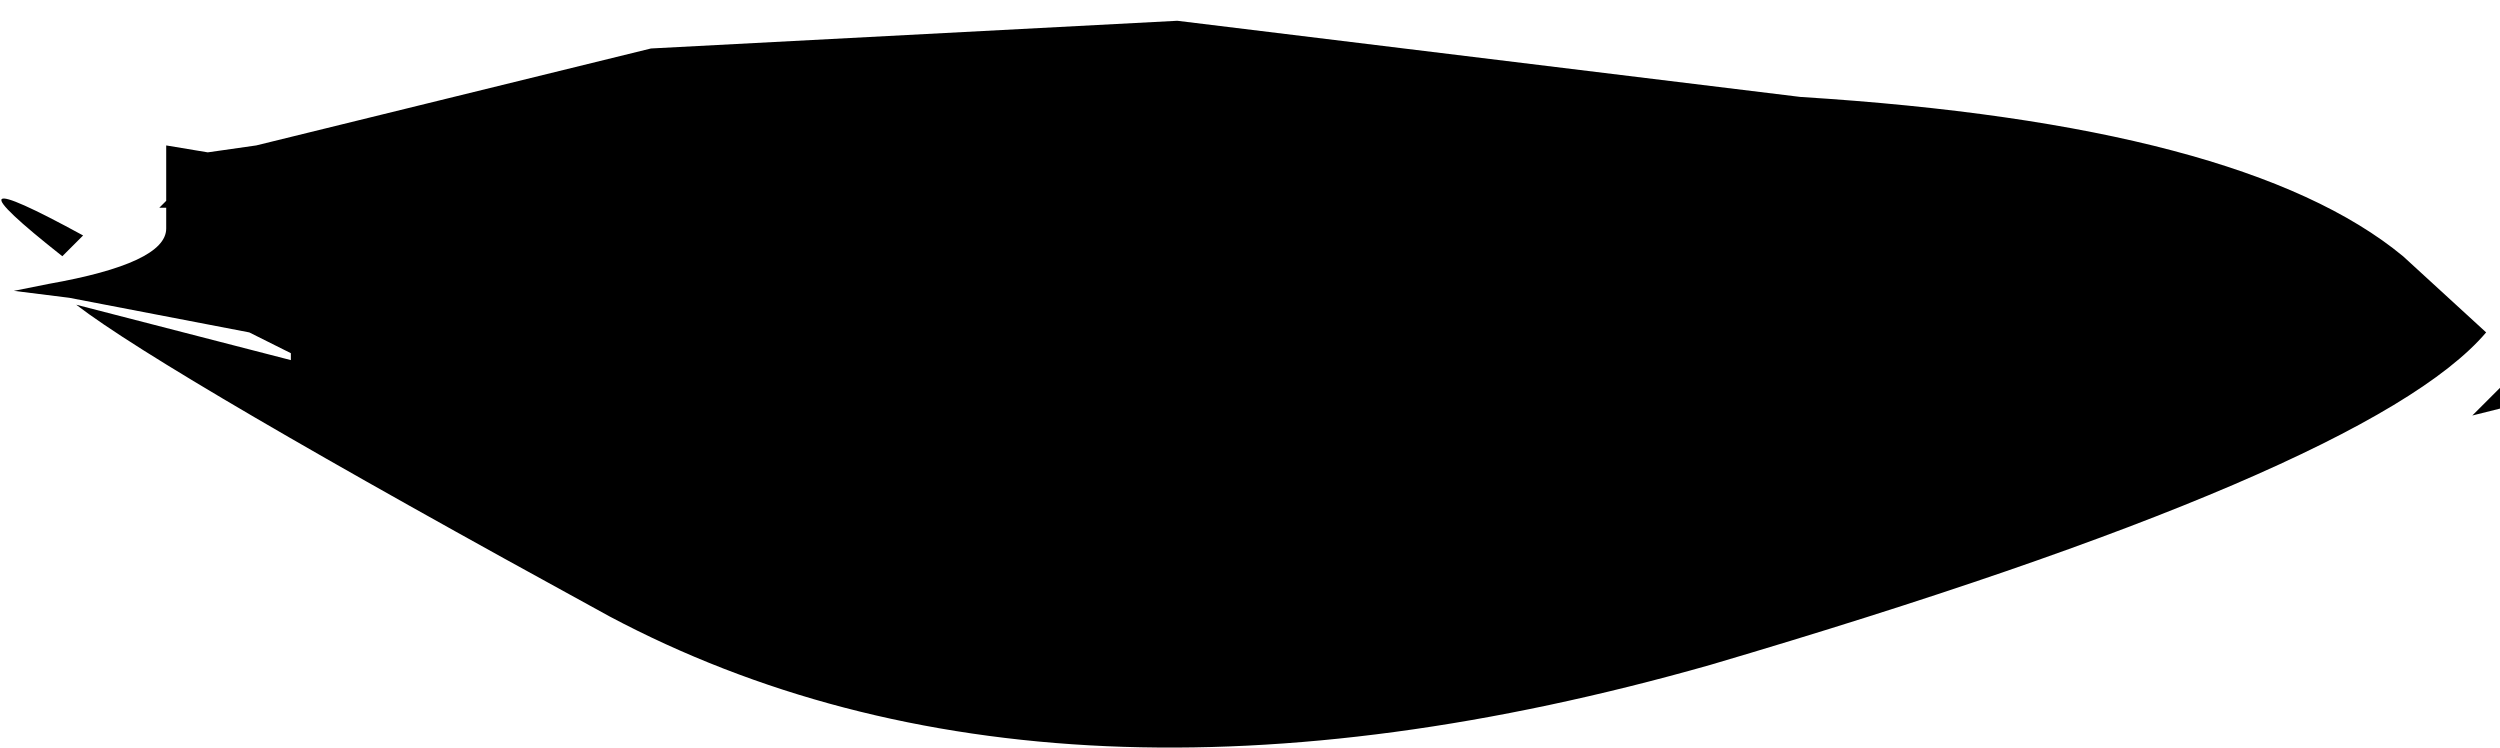 <?xml version="1.0" encoding="UTF-8" standalone="no"?>
<svg xmlns:xlink="http://www.w3.org/1999/xlink" height="5.4px" width="18.05px" xmlns="http://www.w3.org/2000/svg">
  <g transform="matrix(1.0, 0.0, 0.0, 1.0, -5.1, -21.65)">
    <path d="M23.15 24.6 L22.95 24.65 23.15 24.45 23.15 24.6 M23.05 24.05 Q22.2 25.05 17.45 26.45 12.7 27.8 9.5 26.1 6.3 24.35 5.65 23.85 L7.2 24.25 7.2 24.2 6.9 24.05 5.6 23.8 5.2 23.75 5.45 23.7 Q6.3 23.55 6.3 23.3 L6.3 23.15 6.25 23.15 6.3 23.1 6.3 22.7 6.6 22.75 6.95 22.7 9.8 22.0 13.6 21.8 18.1 22.35 Q21.3 22.55 22.45 23.5 L23.05 24.05 M5.55 23.5 Q4.6 22.75 5.7 23.35 L5.55 23.5" fill="#000000" fill-rule="evenodd" stroke="none"/>
  </g>
</svg>
